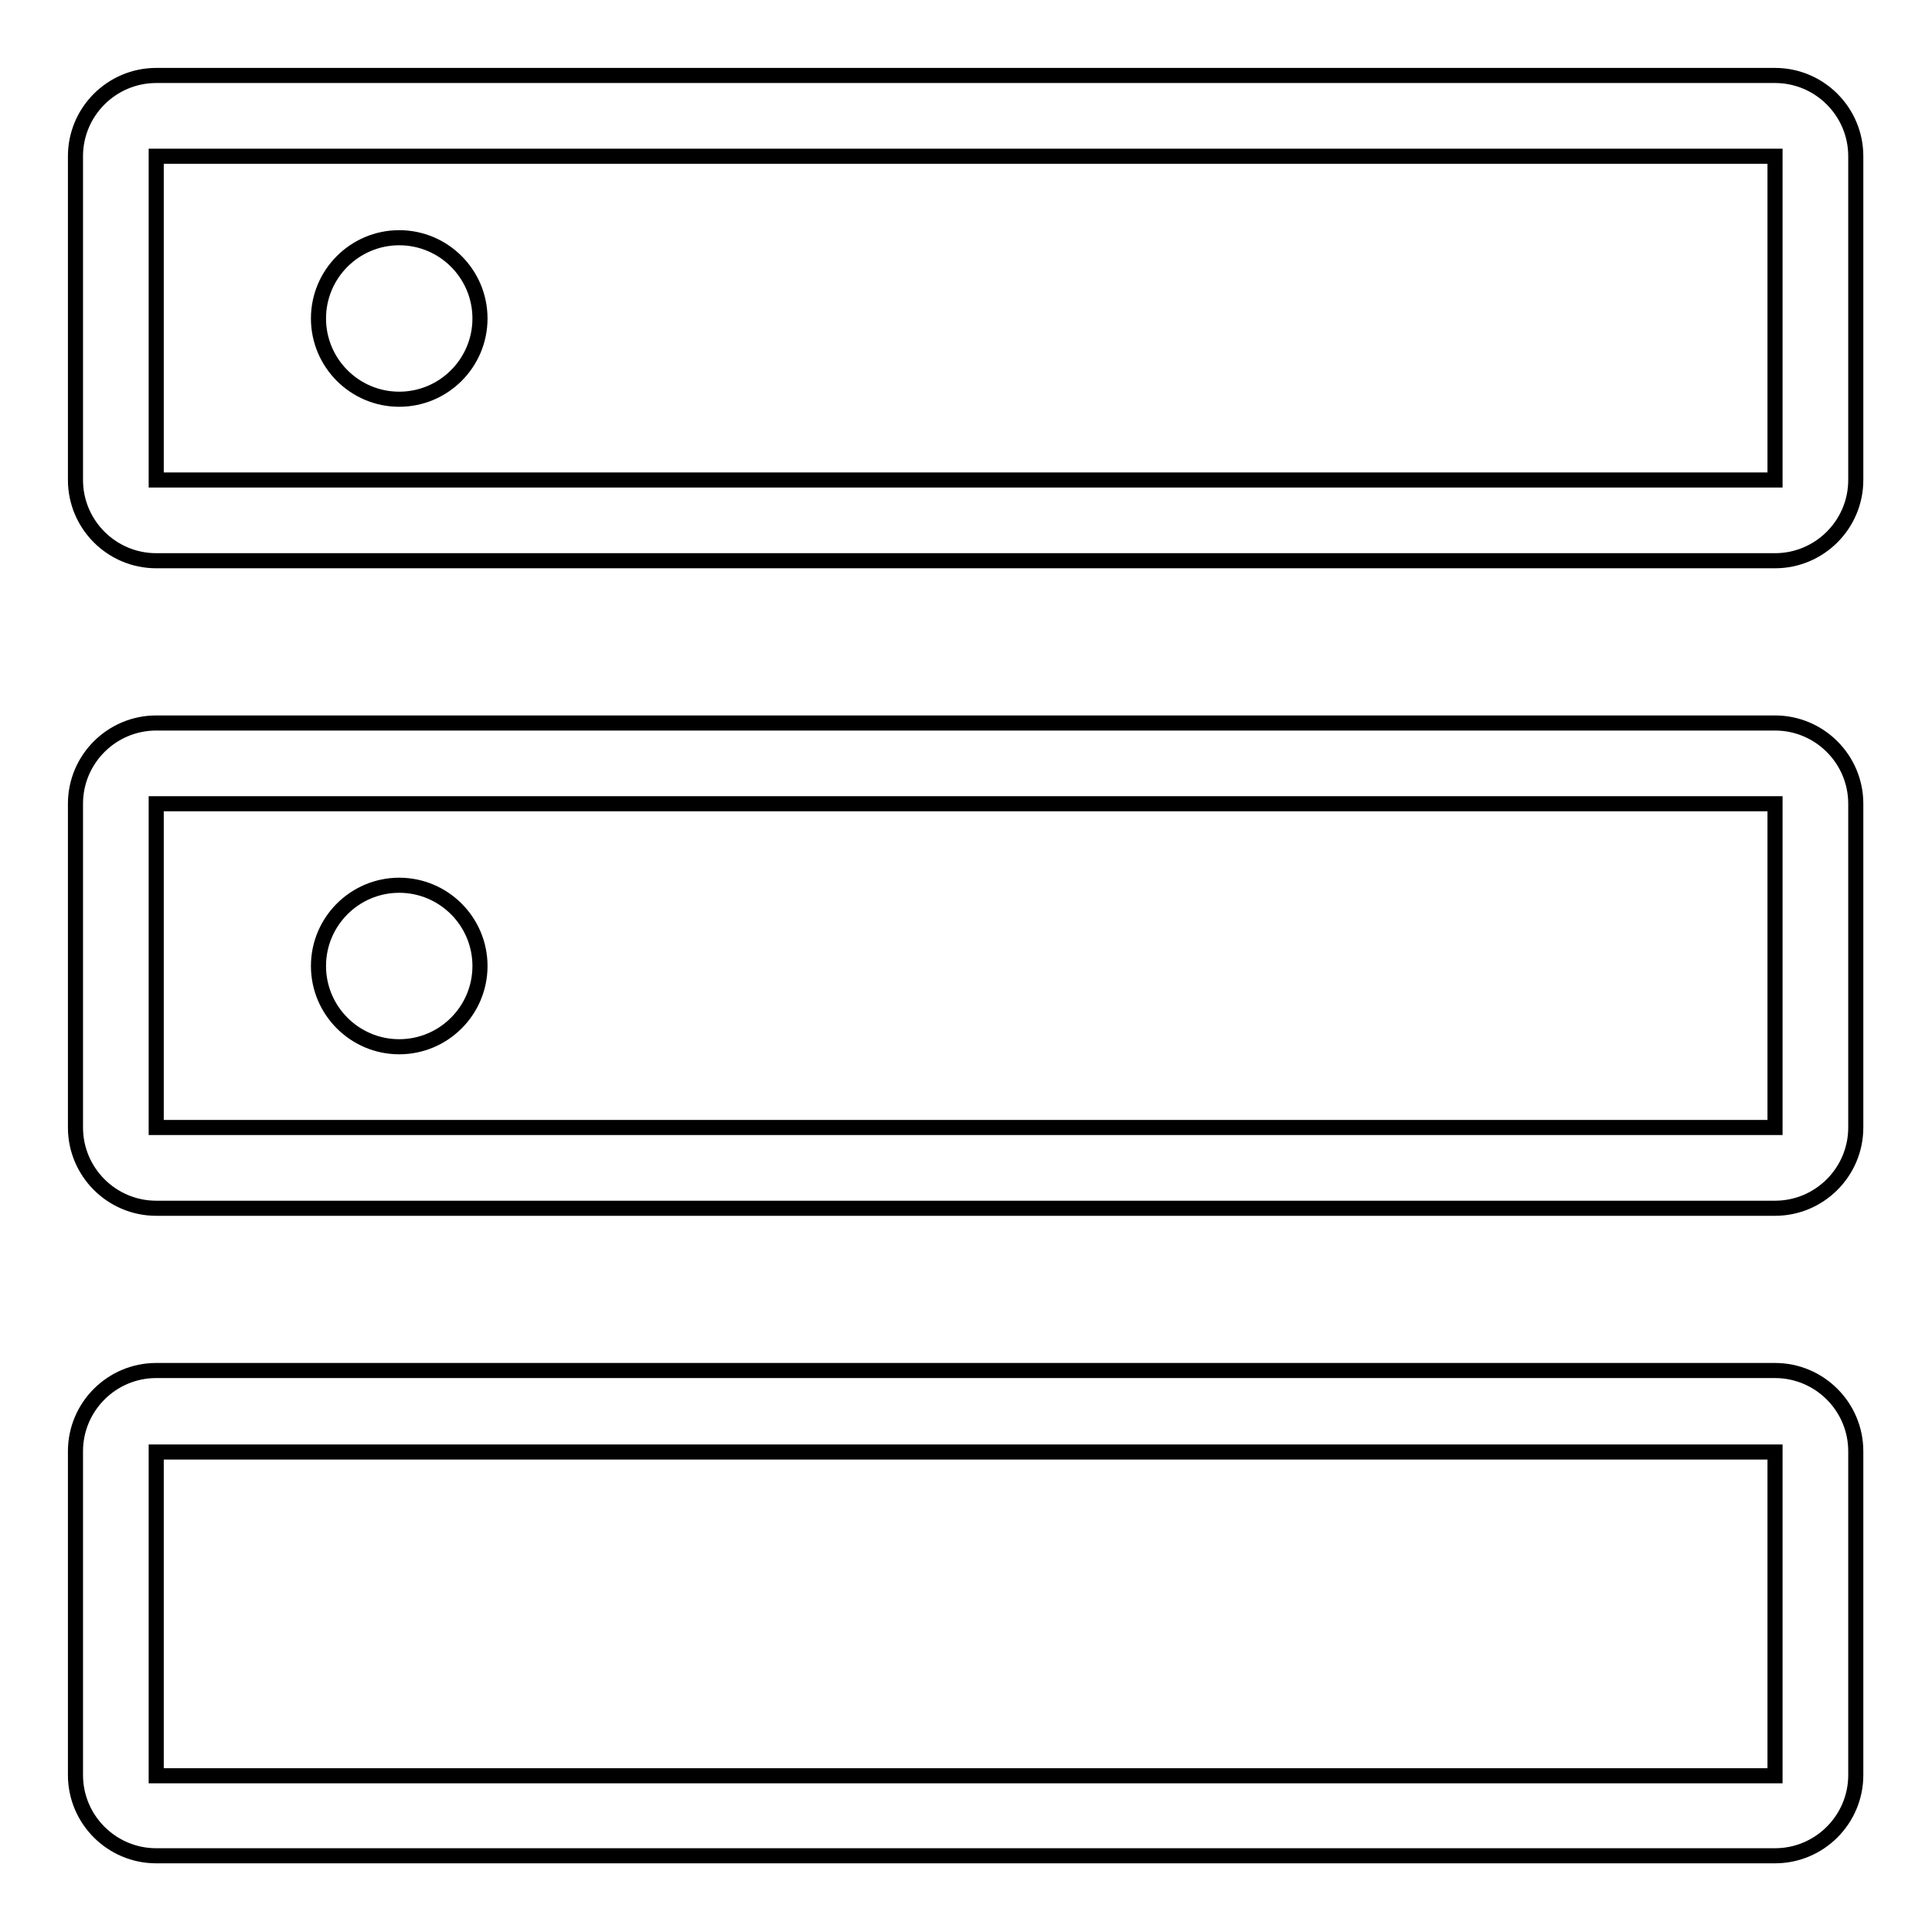 <?xml version="1.0" encoding="utf-8"?>
<!-- Svg Vector Icons : http://www.onlinewebfonts.com/icon -->
<!DOCTYPE svg PUBLIC "-//W3C//DTD SVG 1.1//EN" "http://www.w3.org/Graphics/SVG/1.1/DTD/svg11.dtd">
<svg version="1.1" xmlns="http://www.w3.org/2000/svg" xmlns:xlink="http://www.w3.org/1999/xlink" x="0px" y="0px" viewBox="0 0 256 256" enable-background="new 0 0 256 256" xml:space="preserve">
<g> <path stroke-width="2" fill-opacity="0" stroke="#000000"  d="M20.7,10h214.5c5.9,0,10.7,4.8,10.7,10.7l0,0v42.9c0,5.9-4.8,10.7-10.7,10.7l0,0H20.7 c-5.9,0-10.7-4.8-10.7-10.7V20.7C10,14.8,14.8,10,20.7,10z M20.7,95.8h214.5c5.9,0,10.7,4.8,10.7,10.7l0,0v42.9 c0,5.9-4.8,10.7-10.7,10.7l0,0H20.7c-5.9,0-10.7-4.8-10.7-10.7l0,0v-42.9C10,100.6,14.8,95.8,20.7,95.8z M20.7,181.6h214.5 c5.9,0,10.7,4.8,10.7,10.7l0,0v42.9c0,5.9-4.8,10.7-10.7,10.7l0,0H20.7c-5.9,0-10.7-4.8-10.7-10.7l0,0v-42.9 C10,186.4,14.8,181.6,20.7,181.6L20.7,181.6z M20.7,20.7v42.9h214.5V20.7H20.7z M20.7,106.5v42.9h214.5v-42.9H20.7z M20.7,192.4 v42.9h214.5v-42.9H20.7z M52.9,138.7c-5.9,0-10.7-4.8-10.7-10.7s4.8-10.7,10.7-10.7c5.9,0,10.7,4.8,10.7,10.7 S58.8,138.7,52.9,138.7z M52.9,52.9c-5.9,0-10.7-4.8-10.7-10.7c0-5.9,4.8-10.7,10.7-10.7c5.9,0,10.7,4.8,10.7,10.7 C63.6,48.1,58.8,52.9,52.9,52.9z"/></g>
</svg>